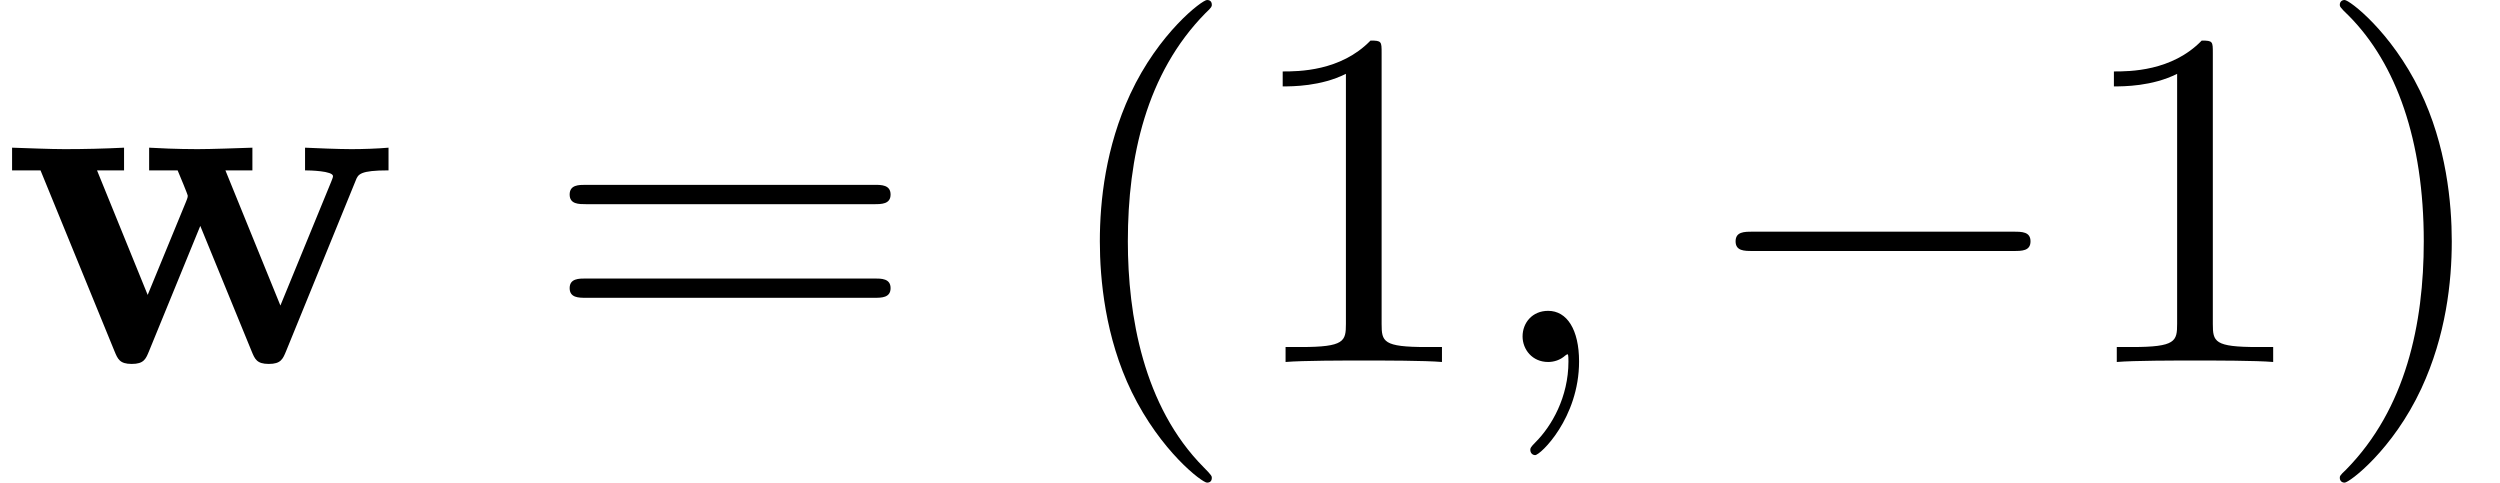 <?xml version='1.0' encoding='UTF-8'?>
<!-- This file was generated by dvisvgm 2.13.3 -->
<svg version='1.1' xmlns='http://www.w3.org/2000/svg' xmlns:xlink='http://www.w3.org/1999/xlink' width='56.508pt' height='10.909pt' viewBox='70.735 60.56 56.508 10.909'>
<defs>
<path id='g1-0' d='M7.189-2.509C7.375-2.509 7.571-2.509 7.571-2.727S7.375-2.945 7.189-2.945H1.287C1.102-2.945 .905-2.945 .905-2.727S1.102-2.509 1.287-2.509H7.189Z'/>
<path id='g0-119' d='M8.04-4.102C8.095-4.244 8.138-4.331 8.782-4.331V-4.844C8.531-4.822 8.204-4.811 7.942-4.811C7.647-4.811 7.135-4.833 6.895-4.844V-4.331C6.993-4.331 7.527-4.32 7.527-4.2C7.527-4.167 7.495-4.102 7.484-4.069L6.338-1.276L5.095-4.331H5.705V-4.844C5.356-4.833 4.789-4.811 4.462-4.811C4.004-4.811 3.545-4.833 3.371-4.844V-4.331H4.015C4.244-3.785 4.244-3.764 4.244-3.753C4.244-3.709 4.211-3.644 4.2-3.611L3.338-1.516L2.193-4.331H2.804V-4.844C2.356-4.822 1.909-4.811 1.462-4.811C1.124-4.811 .644-4.833 .273-4.844V-4.331H.916L2.585-.251C2.662-.065 2.705 .044 2.978 .044S3.295-.065 3.371-.251L4.527-3.076L5.684-.251C5.76-.065 5.804 .044 6.076 .044S6.393-.065 6.469-.251L8.04-4.102Z'/>
<path id='g2-59' d='M2.215-.011C2.215-.731 1.942-1.156 1.516-1.156C1.156-1.156 .938-.884 .938-.578C.938-.284 1.156 0 1.516 0C1.647 0 1.789-.044 1.898-.142C1.931-.164 1.942-.175 1.953-.175S1.975-.164 1.975-.011C1.975 .796 1.593 1.451 1.233 1.811C1.113 1.931 1.113 1.953 1.113 1.985C1.113 2.062 1.167 2.105 1.222 2.105C1.342 2.105 2.215 1.265 2.215-.011Z'/>
<path id='g3-40' d='M3.611 2.618C3.611 2.585 3.611 2.564 3.425 2.378C2.062 1.004 1.713-1.058 1.713-2.727C1.713-4.625 2.127-6.524 3.469-7.887C3.611-8.018 3.611-8.04 3.611-8.073C3.611-8.149 3.567-8.182 3.502-8.182C3.393-8.182 2.411-7.44 1.767-6.055C1.211-4.855 1.08-3.644 1.08-2.727C1.08-1.876 1.2-.556 1.8 .676C2.455 2.018 3.393 2.727 3.502 2.727C3.567 2.727 3.611 2.695 3.611 2.618Z'/>
<path id='g3-41' d='M3.153-2.727C3.153-3.578 3.033-4.898 2.433-6.131C1.778-7.473 .84-8.182 .731-8.182C.665-8.182 .622-8.138 .622-8.073C.622-8.04 .622-8.018 .829-7.822C1.898-6.742 2.52-5.007 2.52-2.727C2.52-.862 2.116 1.058 .764 2.433C.622 2.564 .622 2.585 .622 2.618C.622 2.684 .665 2.727 .731 2.727C.84 2.727 1.822 1.985 2.465 .6C3.022-.6 3.153-1.811 3.153-2.727Z'/>
<path id='g3-49' d='M3.207-6.982C3.207-7.244 3.207-7.265 2.956-7.265C2.28-6.567 1.32-6.567 .971-6.567V-6.229C1.189-6.229 1.833-6.229 2.4-6.513V-.862C2.4-.469 2.367-.338 1.385-.338H1.036V0C1.418-.033 2.367-.033 2.804-.033S4.189-.033 4.571 0V-.338H4.222C3.24-.338 3.207-.458 3.207-.862V-6.982Z'/>
<path id='g3-61' d='M7.495-3.567C7.658-3.567 7.865-3.567 7.865-3.785S7.658-4.004 7.505-4.004H.971C.818-4.004 .611-4.004 .611-3.785S.818-3.567 .982-3.567H7.495ZM7.505-1.451C7.658-1.451 7.865-1.451 7.865-1.669S7.658-1.887 7.495-1.887H.982C.818-1.887 .611-1.887 .611-1.669S.818-1.451 .971-1.451H7.505Z'/>
</defs>
<g id='page1'>
<use x='70.735' y='68.742' xlink:href='#g0-119'/>
<use x='83' y='68.742' xlink:href='#g3-61'/>
<use x='94.515' y='68.742' xlink:href='#g3-40'/>
<use x='98.757' y='68.742' xlink:href='#g3-49'/>
<use x='104.212' y='68.742' xlink:href='#g2-59'/>
<use x='109.06' y='68.742' xlink:href='#g1-0'/>
<use x='117.545' y='68.742' xlink:href='#g3-49'/>
<use x='123' y='68.742' xlink:href='#g3-41'/>
</g>
</svg><!--Rendered by QuickLaTeX.com-->